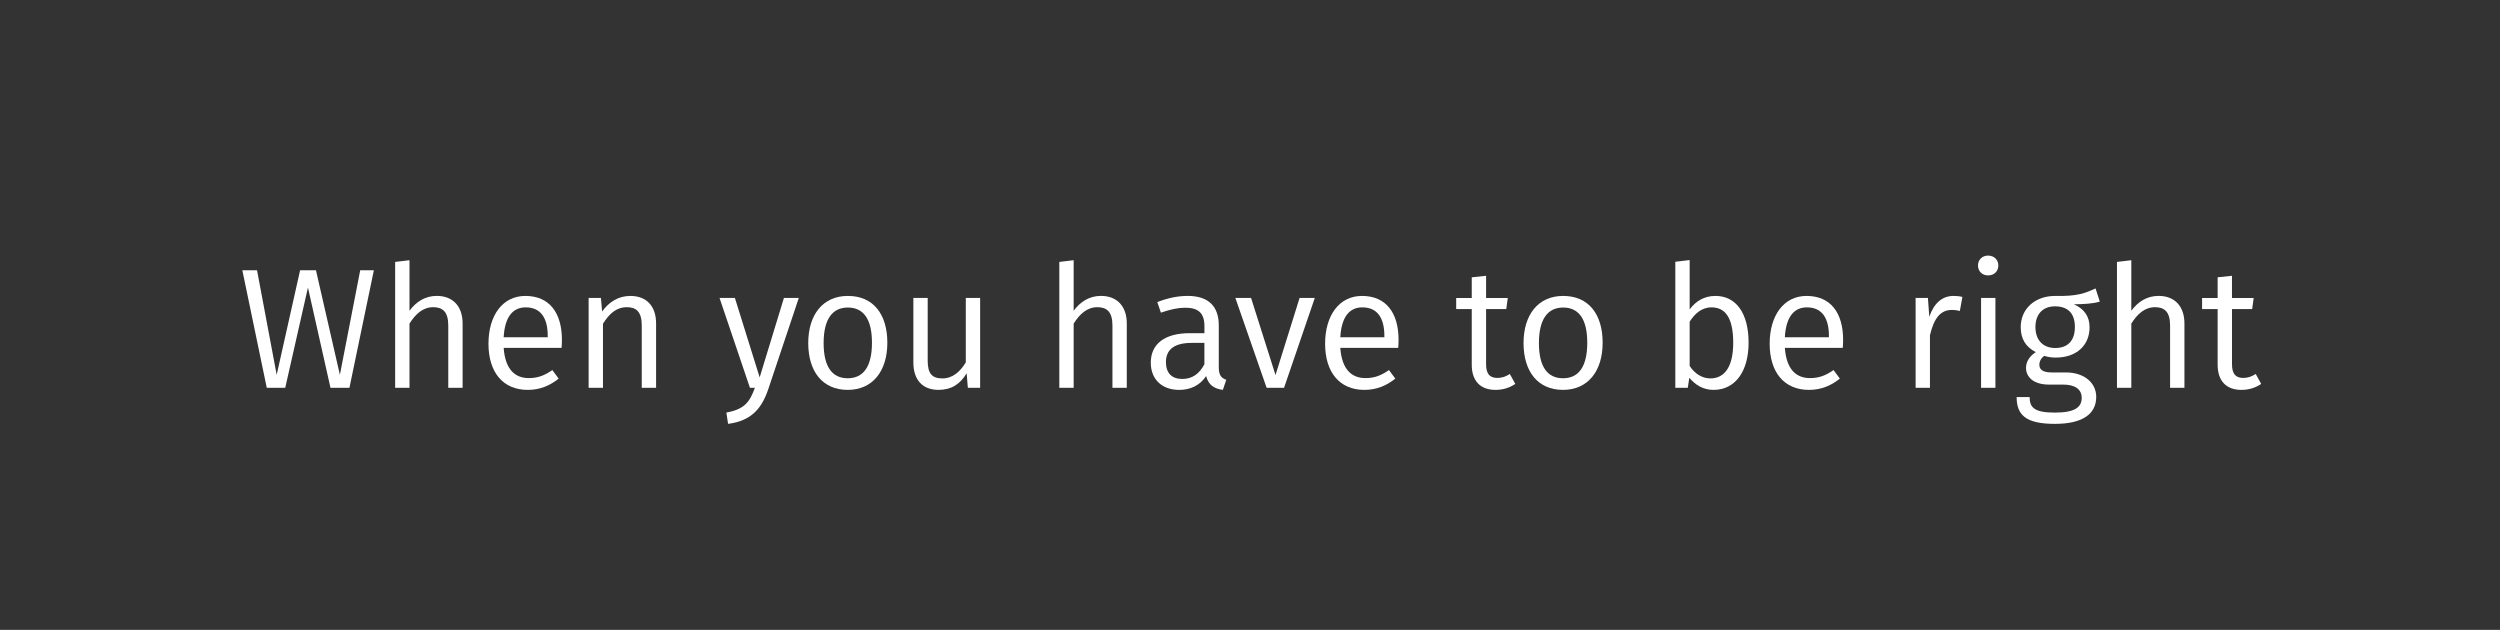 <?xml version="1.0" encoding="utf-8"?>
<!-- Generator: Adobe Illustrator 15.1.0, SVG Export Plug-In . SVG Version: 6.00 Build 0)  -->
<!DOCTYPE svg PUBLIC "-//W3C//DTD SVG 1.1//EN" "http://www.w3.org/Graphics/SVG/1.1/DTD/svg11.dtd">
<svg version="1.1" id="logo" xmlns="http://www.w3.org/2000/svg" xmlns:xlink="http://www.w3.org/1999/xlink" x="0px" y="0px"
	 width="146.268px" height="36.851px" viewBox="0 0 146.268 36.851" enable-background="new 0 0 146.268 36.851"
	 xml:space="preserve">
<rect x="0" y="0" width="146.268" height="36.851" fill="#333333" stroke="none"/>
<g>
	<g>
		<g>
			<g>
				<g>
					<rect fill="none" width="146.268" height="36.85"/>
				</g>
			</g>
		</g>
	</g>
</g>
<g>
	<path fill="#FFFFFF" d="M19.336,22.69l-1.319-5.867l-1.329,5.867h-1.08l-1.429-6.876h0.86l1.149,6.116l1.37-6.116h0.929
		l1.399,6.116l1.189-6.116h0.799l-1.429,6.876H19.336z"/>
	<path fill="#FFFFFF" d="M27.066,18.922v3.768h-0.839v-3.648c0-0.81-0.34-1.069-0.88-1.069c-0.6,0-1.029,0.39-1.389,0.959v3.758
		h-0.839v-7.366l0.839-0.1v2.958c0.39-0.53,0.919-0.87,1.599-0.87C26.506,17.313,27.066,17.933,27.066,18.922z"/>
	<path fill="#FFFFFF" d="M32.856,20.352h-3.388c0.09,1.27,0.67,1.769,1.469,1.769c0.53,0,0.919-0.15,1.379-0.47l0.37,0.5
		c-0.51,0.41-1.089,0.66-1.809,0.66c-1.449,0-2.298-1.03-2.298-2.699c0-1.649,0.819-2.798,2.159-2.798
		c1.409,0,2.139,0.989,2.139,2.579C32.876,20.072,32.866,20.242,32.856,20.352z M32.046,19.652c0-1.06-0.419-1.669-1.289-1.669
		c-0.729,0-1.219,0.52-1.29,1.749h2.579V19.652z"/>
	<path fill="#FFFFFF" d="M38.386,18.922v3.768h-0.839v-3.648c0-0.81-0.33-1.069-0.87-1.069c-0.62,0-1.04,0.39-1.399,0.969v3.748
		h-0.839v-5.257h0.72l0.07,0.79c0.39-0.54,0.939-0.909,1.649-0.909C37.836,17.313,38.386,17.923,38.386,18.922z"/>
	<path fill="#FFFFFF" d="M42.598,24.799l-0.1-0.66c1.069-0.2,1.359-0.61,1.669-1.449h-0.29l-1.779-5.257h0.899l1.449,4.647
		l1.419-4.647h0.87l-1.769,5.287C44.597,23.84,44.007,24.619,42.598,24.799z"/>
	<path fill="#FFFFFF" d="M51.916,20.052c0,1.649-0.85,2.759-2.319,2.759s-2.309-1.07-2.309-2.739c0-1.649,0.849-2.758,2.318-2.758
		C51.086,17.313,51.916,18.373,51.916,20.052z M48.188,20.072c0,1.389,0.5,2.059,1.409,2.059s1.419-0.67,1.419-2.079
		c0-1.389-0.5-2.059-1.41-2.059C48.707,17.993,48.188,18.663,48.188,20.072z"/>
	<path fill="#FFFFFF" d="M56.626,22.69l-0.07-0.85c-0.39,0.64-0.89,0.97-1.649,0.97c-0.929,0-1.469-0.58-1.469-1.609v-3.768h0.839
		v3.678c0,0.75,0.26,1.029,0.859,1.029s1.04-0.39,1.37-0.939v-3.768h0.839v5.257H56.626z"/>
	<path fill="#FFFFFF" d="M65.925,18.922v3.768h-0.839v-3.648c0-0.81-0.34-1.069-0.88-1.069c-0.6,0-1.029,0.39-1.389,0.959v3.758
		h-0.839v-7.366l0.839-0.1v2.958c0.39-0.53,0.919-0.87,1.599-0.87C65.366,17.313,65.925,17.933,65.925,18.922z"/>
	<path fill="#FFFFFF" d="M71.746,22.221l-0.2,0.59c-0.51-0.07-0.839-0.28-0.979-0.81c-0.37,0.56-0.929,0.81-1.579,0.81
		c-1.039,0-1.659-0.65-1.659-1.589c0-1.119,0.84-1.729,2.279-1.729h0.86v-0.41c0-0.78-0.37-1.08-1.129-1.08
		c-0.4,0-0.88,0.1-1.419,0.29l-0.21-0.62c0.63-0.24,1.2-0.36,1.779-0.36c1.249,0,1.819,0.64,1.819,1.729v2.438
		C71.306,21.971,71.466,22.121,71.746,22.221z M70.466,21.311v-1.249h-0.75c-0.979,0-1.5,0.37-1.5,1.119
		c0,0.64,0.33,0.99,0.959,0.99C69.747,22.171,70.167,21.881,70.466,21.311z"/>
	<path fill="#FFFFFF" d="M74.107,22.69l-1.829-5.257h0.919l1.429,4.508l1.409-4.508h0.89l-1.799,5.257H74.107z"/>
	<path fill="#FFFFFF" d="M81.805,20.352h-3.388c0.09,1.27,0.67,1.769,1.469,1.769c0.53,0,0.919-0.15,1.379-0.47l0.37,0.5
		c-0.51,0.41-1.089,0.66-1.809,0.66c-1.449,0-2.298-1.03-2.298-2.699c0-1.649,0.819-2.798,2.159-2.798
		c1.409,0,2.139,0.989,2.139,2.579C81.825,20.072,81.815,20.242,81.805,20.352z M80.996,19.652c0-1.06-0.419-1.669-1.289-1.669
		c-0.729,0-1.219,0.52-1.29,1.749h2.579V19.652z"/>
	<path fill="#FFFFFF" d="M87.497,22.811c-0.87,0-1.389-0.51-1.389-1.469v-3.258h-0.91v-0.65h0.91v-1.209l0.839-0.09v1.299h1.27
		l-0.09,0.65h-1.18v3.218c0,0.55,0.19,0.81,0.66,0.81c0.25,0,0.47-0.07,0.729-0.23l0.32,0.58
		C88.316,22.69,87.937,22.811,87.497,22.811z"/>
	<path fill="#FFFFFF" d="M93.766,20.052c0,1.649-0.85,2.759-2.319,2.759s-2.309-1.07-2.309-2.739c0-1.649,0.85-2.758,2.318-2.758
		C92.936,17.313,93.766,18.373,93.766,20.052z M90.038,20.072c0,1.389,0.5,2.059,1.409,2.059s1.419-0.67,1.419-2.079
		c0-1.389-0.5-2.059-1.409-2.059C90.557,17.993,90.038,18.663,90.038,20.072z"/>
	<path fill="#FFFFFF" d="M102.305,20.052c0,1.659-0.77,2.759-2.049,2.759c-0.6,0-1.06-0.28-1.419-0.71l-0.09,0.59h-0.729v-7.376
		l0.839-0.1v2.889c0.36-0.49,0.86-0.79,1.509-0.79C101.556,17.313,102.305,18.303,102.305,20.052z M101.406,20.052
		c0-1.509-0.5-2.069-1.27-2.069c-0.6,0-1,0.4-1.279,0.84v2.588c0.28,0.43,0.71,0.729,1.209,0.729
		C100.866,22.141,101.406,21.511,101.406,20.052z"/>
	<path fill="#FFFFFF" d="M107.815,20.352h-3.388c0.09,1.27,0.67,1.769,1.469,1.769c0.53,0,0.919-0.15,1.379-0.47l0.37,0.5
		c-0.51,0.41-1.089,0.66-1.809,0.66c-1.449,0-2.298-1.03-2.298-2.699c0-1.649,0.819-2.798,2.159-2.798
		c1.409,0,2.139,0.989,2.139,2.579C107.835,20.072,107.825,20.242,107.815,20.352z M107.005,19.652c0-1.06-0.419-1.669-1.289-1.669
		c-0.729,0-1.219,0.52-1.29,1.749h2.579V19.652z"/>
	<path fill="#FFFFFF" d="M114.815,17.374l-0.15,0.819c-0.16-0.04-0.27-0.06-0.459-0.06c-0.67,0-1.049,0.47-1.29,1.479v3.078h-0.839
		v-5.257h0.72l0.08,1.1c0.28-0.81,0.77-1.219,1.419-1.219C114.476,17.313,114.666,17.333,114.815,17.374z"/>
	<path fill="#FFFFFF" d="M116.917,15.534c0,0.33-0.24,0.58-0.6,0.58c-0.35,0-0.59-0.25-0.59-0.58c0-0.33,0.24-0.58,0.59-0.58
		C116.677,14.955,116.917,15.205,116.917,15.534z M115.907,22.69v-5.257h0.839v5.257H115.907z"/>
	<path fill="#FFFFFF" d="M121.336,17.803c0.609,0.27,0.919,0.709,0.919,1.349c0,1.029-0.74,1.769-1.979,1.769
		c-0.24,0-0.46-0.03-0.669-0.1c-0.18,0.12-0.29,0.31-0.29,0.52c0,0.25,0.16,0.45,0.72,0.45h0.839c1.069,0,1.769,0.609,1.769,1.429
		c0,1.009-0.81,1.579-2.418,1.579c-1.689,0-2.239-0.51-2.239-1.569h0.759c0,0.63,0.3,0.91,1.479,0.91
		c1.159,0,1.569-0.31,1.569-0.859c0-0.52-0.41-0.78-1.089-0.78h-0.83c-0.919,0-1.339-0.459-1.339-0.979c0-0.35,0.2-0.68,0.57-0.919
		c-0.6-0.32-0.879-0.78-0.879-1.469c0-1.069,0.839-1.819,1.999-1.819c1.329,0.03,1.789-0.17,2.378-0.44l0.25,0.77
		C122.435,17.773,121.945,17.793,121.336,17.803z M119.087,19.132c0,0.74,0.42,1.229,1.16,1.229c0.75,0,1.149-0.45,1.149-1.229
		c0-0.779-0.39-1.209-1.169-1.209C119.477,17.923,119.087,18.433,119.087,19.132z"/>
	<path fill="#FFFFFF" d="M127.805,18.922v3.768h-0.839v-3.648c0-0.81-0.34-1.069-0.88-1.069c-0.6,0-1.029,0.39-1.389,0.959v3.758
		h-0.839v-7.366l0.839-0.1v2.958c0.39-0.53,0.919-0.87,1.599-0.87C127.246,17.313,127.805,17.933,127.805,18.922z"/>
	<path fill="#FFFFFF" d="M131.137,22.811c-0.87,0-1.389-0.51-1.389-1.469v-3.258h-0.91v-0.65h0.91v-1.209l0.839-0.09v1.299h1.27
		l-0.09,0.65h-1.179v3.218c0,0.55,0.19,0.81,0.66,0.81c0.25,0,0.47-0.07,0.729-0.23l0.32,0.58
		C131.956,22.69,131.577,22.811,131.137,22.811z"/>
</g>
</svg>
